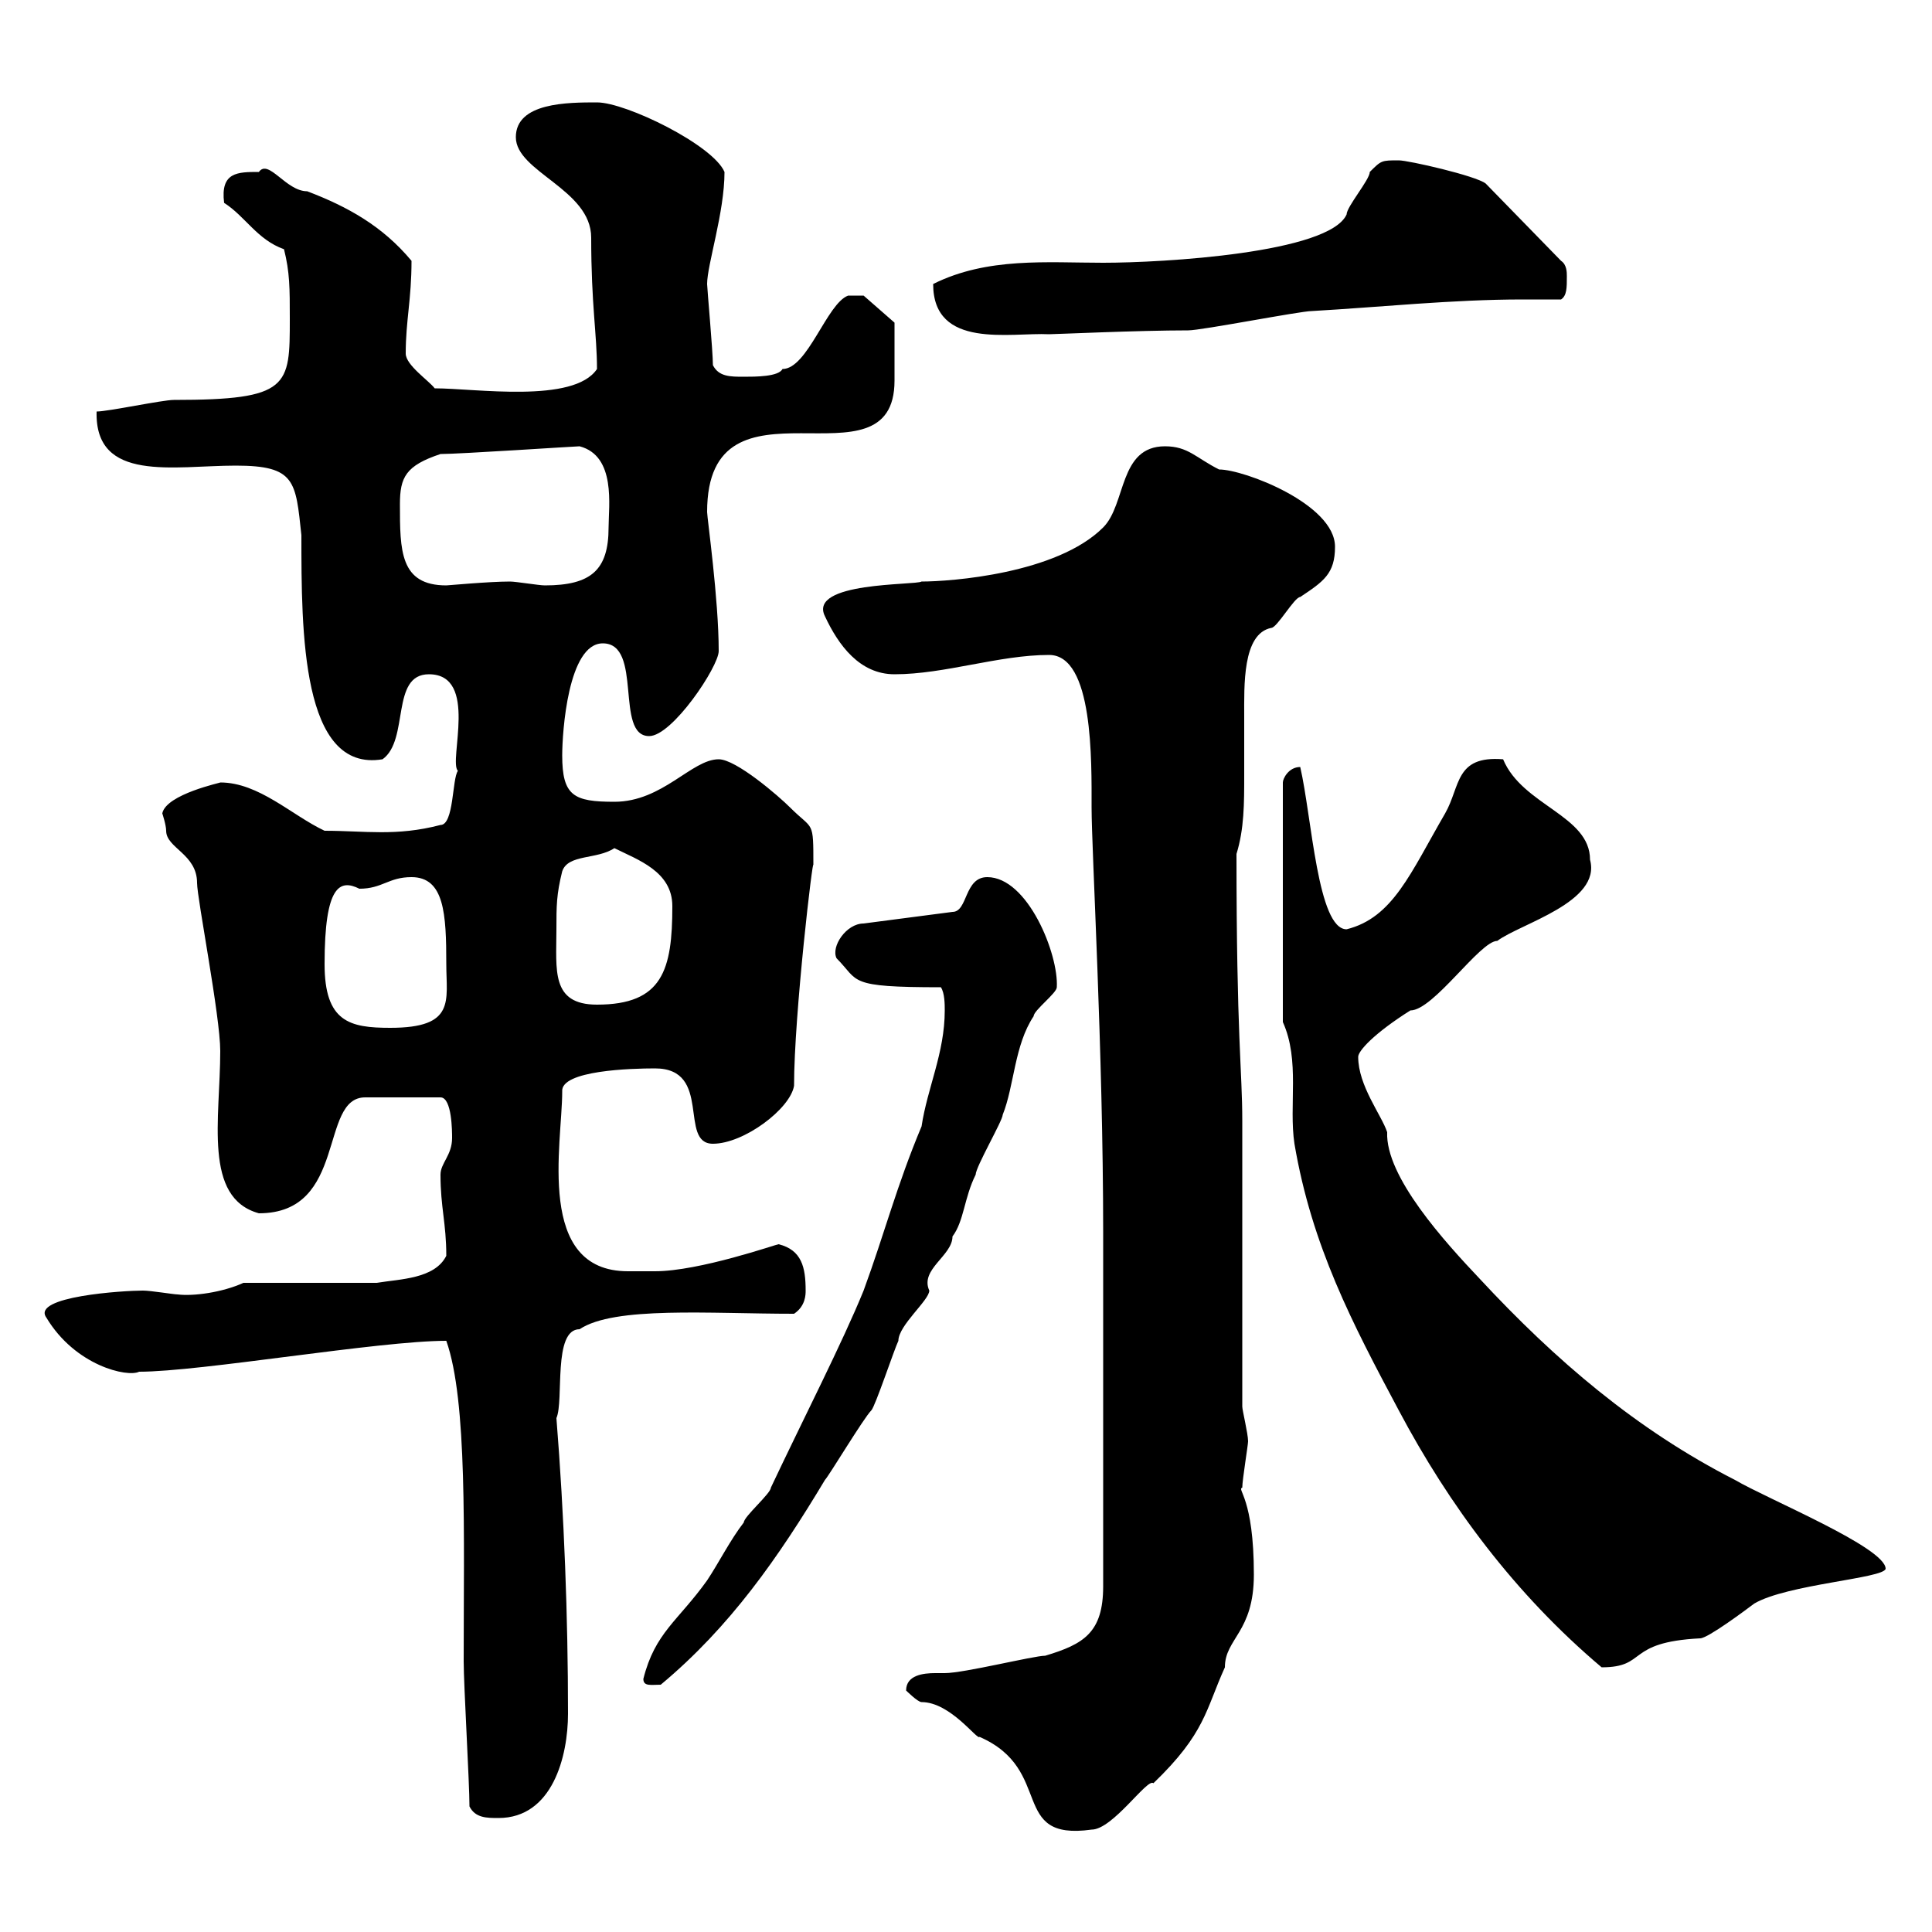 <svg xmlns="http://www.w3.org/2000/svg" xmlns:xlink="http://www.w3.org/1999/xlink" width="300" height="300"><path d="M140.70 262.50C140.70 262.50 142.50 264.30 143.10 264.30C147.60 264.30 151.80 270.30 152.10 269.70C163.80 274.80 156.60 285.90 169.50 284.10C172.80 284.10 178.20 276 179.10 276.90C187.20 269.10 187.20 265.50 190.20 258.90C190.20 254.40 194.70 253.50 194.70 244.50C194.70 232.50 192 231.30 192.90 231C192.90 229.80 193.80 224.40 193.80 223.80C193.80 222.60 192.90 219 192.90 218.40L192.90 174C192.90 166.20 192 161.10 192 132.60C193.20 128.70 193.20 124.80 193.20 120.30C193.20 117.60 193.20 114.60 193.20 111.30C193.20 106.50 192.90 98.40 197.40 97.50C198.30 97.50 201 92.70 201.90 92.70C205.50 90.30 207.30 89.10 207.30 84.90C207.30 78.30 193.20 72.90 189.30 72.90C185.70 71.10 184.50 69.30 180.90 69.30C173.70 69.30 174.90 78.30 171.30 81.90C164.10 89.10 147.60 90.30 143.10 90.30C142.20 90.90 125.40 90.30 128.10 95.70C130.20 100.20 133.50 104.70 138.90 104.70C146.70 104.70 155.10 101.70 162.90 101.70C169.80 101.70 169.50 118.20 169.50 125.40C169.50 132 171.30 163.20 171.30 191.40L171.30 246.30C171.30 253.50 168.30 255.30 162.30 257.10C160.50 257.10 149.70 259.80 146.70 259.80C146.40 259.80 146.10 259.80 145.20 259.80C143.40 259.80 140.70 260.10 140.70 262.50ZM72.90 280.50C73.80 282.30 75.60 282.30 77.40 282.30C85.80 282.30 88.20 272.70 88.20 266.10C88.20 251.10 87.60 235.20 86.40 220.20C87.60 217.50 85.80 206.40 90 206.40C95.40 202.80 110.10 204 123.30 204C125.10 202.80 125.10 201 125.10 200.40C125.10 196.80 124.50 194.10 120.90 193.20C120.60 193.20 108.60 197.40 101.70 197.40C100.20 197.40 99 197.40 97.50 197.40C83.10 197.40 87.30 177.60 87.30 169.50C87 166.20 98.10 165.90 101.70 165.90C110.70 165.90 105.30 177.60 110.70 177.60C115.50 177.60 122.70 172.20 123.30 168.60C123.30 157.50 126.30 132.30 126.30 134.40C126.30 127.20 126.30 129 122.70 125.40C120.90 123.60 114.30 117.90 111.60 117.90C107.40 117.90 102.90 124.50 95.40 124.50C89.10 124.50 87.30 123.60 87.30 117.30C87.30 113.70 88.20 99.90 93.60 99.90C99.90 99.90 95.40 114.30 100.80 114.30C104.40 114.30 111.60 103.50 111.60 101.10C111.60 93 109.80 80.40 109.80 79.50C109.80 56.40 138.90 76.80 138.90 59.10C138.90 58.20 138.90 51.90 138.90 50.10L134.10 45.90L131.70 45.90C128.40 47.10 125.40 57.30 121.50 57.30C120.90 58.50 117.30 58.50 115.50 58.50C113.40 58.50 111.60 58.50 110.70 56.70C110.70 54.60 109.80 44.70 109.80 44.10C109.80 41.10 112.50 33 112.50 26.70C110.70 22.50 97.20 15.90 92.70 15.90C88.20 15.90 80.10 15.90 80.10 21.30C80.10 26.70 91.80 29.40 91.80 36.90C91.80 47.40 92.70 51.90 92.70 57.30C89.10 62.70 73.80 60.30 67.50 60.30C66.60 59.10 63 56.70 63 54.90C63 49.80 63.90 46.50 63.90 40.50C59.40 35.10 54 32.10 47.70 29.70C44.40 29.70 41.70 24.60 40.20 26.70C36.90 26.70 34.20 26.70 34.80 31.50C38.10 33.60 39.90 37.20 44.10 38.70C45 42.30 45 44.70 45 49.50C45 60 45 62.10 27 62.10C25.20 62.10 16.80 63.90 15 63.90C14.70 75 27 72.30 36.60 72.30C45.90 72.30 45.90 74.70 46.80 83.10C46.80 98.10 46.80 120 59.40 117.90C63.60 114.90 60.60 104.70 66.60 104.70C74.40 104.70 69.60 118.20 71.10 119.70C70.20 120.90 70.50 128.10 68.40 128.10C61.50 129.90 56.70 129 50.40 129C45.30 126.60 40.20 121.50 34.20 121.50C34.50 121.50 25.80 123.30 25.20 126.30C25.20 126.30 25.80 128.10 25.80 129C25.80 131.70 30.60 132.60 30.60 137.10C30.60 139.50 34.20 157.80 34.20 163.20C34.20 173.70 31.50 186 40.20 188.40C54 188.40 49.50 170.40 56.70 170.40L68.40 170.40C70.20 170.40 70.20 175.80 70.20 176.70C70.20 179.40 68.40 180.60 68.40 182.40C68.40 187.50 69.30 189.90 69.30 195C67.50 198.60 62.10 198.60 58.50 199.20L37.80 199.20C34.50 200.70 30 201.30 27.60 201C27 201 23.40 200.40 22.20 200.40C19.20 200.40 4.80 201.30 7.20 204.60C11.70 212.10 19.80 213.90 21.60 213C31.20 213 58.80 208.20 69.30 208.20C72.60 217.50 72 238.20 72 258C72 261.60 72.90 276.90 72.90 280.50ZM99.90 260.70C99.90 261.90 101.10 261.60 102.60 261.60C113.40 252.60 120.90 241.80 128.10 229.80C128.70 229.20 134.10 220.20 135.30 219C135.90 218.40 138.90 209.40 139.50 208.20C139.50 205.80 144.30 201.90 144.30 200.40C142.80 197.10 147.90 195 147.90 192C149.70 189.60 149.70 186 151.50 182.40C151.50 181.20 155.70 174 155.70 173.10C157.50 168.60 157.50 162.30 160.50 157.80C160.50 156.90 164.10 154.20 164.10 153.30C164.40 148.20 159.60 136.20 153.30 136.20C149.70 136.20 150.30 141.60 147.90 141.60L134.10 143.40C131.40 143.40 129 147 129.90 148.80C133.50 152.40 131.40 153.30 146.10 153.30C146.70 154.20 146.70 156 146.70 156.90C146.70 163.50 144 168.90 143.10 174.90C139.20 184.20 137.40 191.40 134.10 200.40C130.80 208.50 124.80 220.20 119.70 231C119.70 231.90 115.50 235.50 115.50 236.40C113.40 239.10 111.60 242.70 109.80 245.40C105.30 251.70 101.70 253.50 99.90 260.70ZM199.20 158.70C201.90 164.70 200.10 171.60 201 177.60C203.70 193.50 210 205.50 217.20 219C225 233.70 235.20 247.50 248.70 258.90C255.90 258.90 252.30 255 264 254.40C265.20 254.40 271.20 249.90 272.40 249C277.50 246 292.50 245.10 292.80 243.60C292.80 240.30 274.50 232.80 269.40 229.80C254.10 222 241.50 211.20 229.80 198.60C224.40 192.90 215.10 182.70 215.40 175.80C214.50 173.10 210.90 168.60 210.90 164.10C210.90 163.20 213.30 160.50 219 156.90C222.60 156.90 229.80 146.10 232.50 146.10C236.10 143.40 248.70 140.10 246.90 133.50C246.90 126.60 236.40 125.10 233.40 117.90C225.90 117.30 226.80 122.10 224.40 126.30C219 135.60 216.30 142.50 209.10 144.30C204.60 144.30 203.70 126.90 201.90 119.10C200.10 119.10 199.20 120.90 199.20 121.50ZM50.40 149.70C50.40 137.40 52.80 136.50 55.80 138C59.40 138 60.30 136.20 63.90 136.20C69 136.20 69.30 141.90 69.30 149.70C69.30 155.40 70.80 159.60 60.60 159.60C54.30 159.60 50.40 158.70 50.40 149.70ZM86.40 144.30C86.40 140.70 86.40 138.90 87.30 135.30C88.20 132.60 92.70 133.50 95.40 131.70C99 133.50 104.40 135.30 104.40 140.70C104.40 150.60 102.90 156 92.70 156C85.50 156 86.40 150.60 86.40 144.30ZM62.10 78.30C62.10 74.10 63 72.30 68.40 70.50C71.40 70.50 89.40 69.30 90 69.30C95.70 70.80 94.50 78.60 94.50 81.90C94.50 88.50 91.80 90.90 84.60 90.90C83.70 90.90 80.10 90.30 79.20 90.30C75.90 90.30 69.60 90.90 69.30 90.90C62.10 90.90 62.10 85.50 62.10 78.30ZM144.90 44.10C144.90 54.30 156.90 51.60 162.90 51.90C163.80 51.90 176.70 51.30 184.50 51.30C186.60 51.30 201.90 48.30 203.70 48.30C214.20 47.70 225.60 46.50 236.40 46.50C238.20 46.50 240.30 46.50 242.40 46.50C243.30 45.90 243.30 44.70 243.30 42.90C243.30 42.30 243.30 41.10 242.40 40.50L230.70 28.50C229.20 27.30 218.70 24.90 217.20 24.90C214.50 24.90 214.50 24.90 212.70 26.70C212.70 27.90 209.10 32.10 209.10 33.30C206.40 39.30 180.60 40.80 171.30 40.80C162.60 40.80 153.30 39.90 144.90 44.10Z"/></svg>